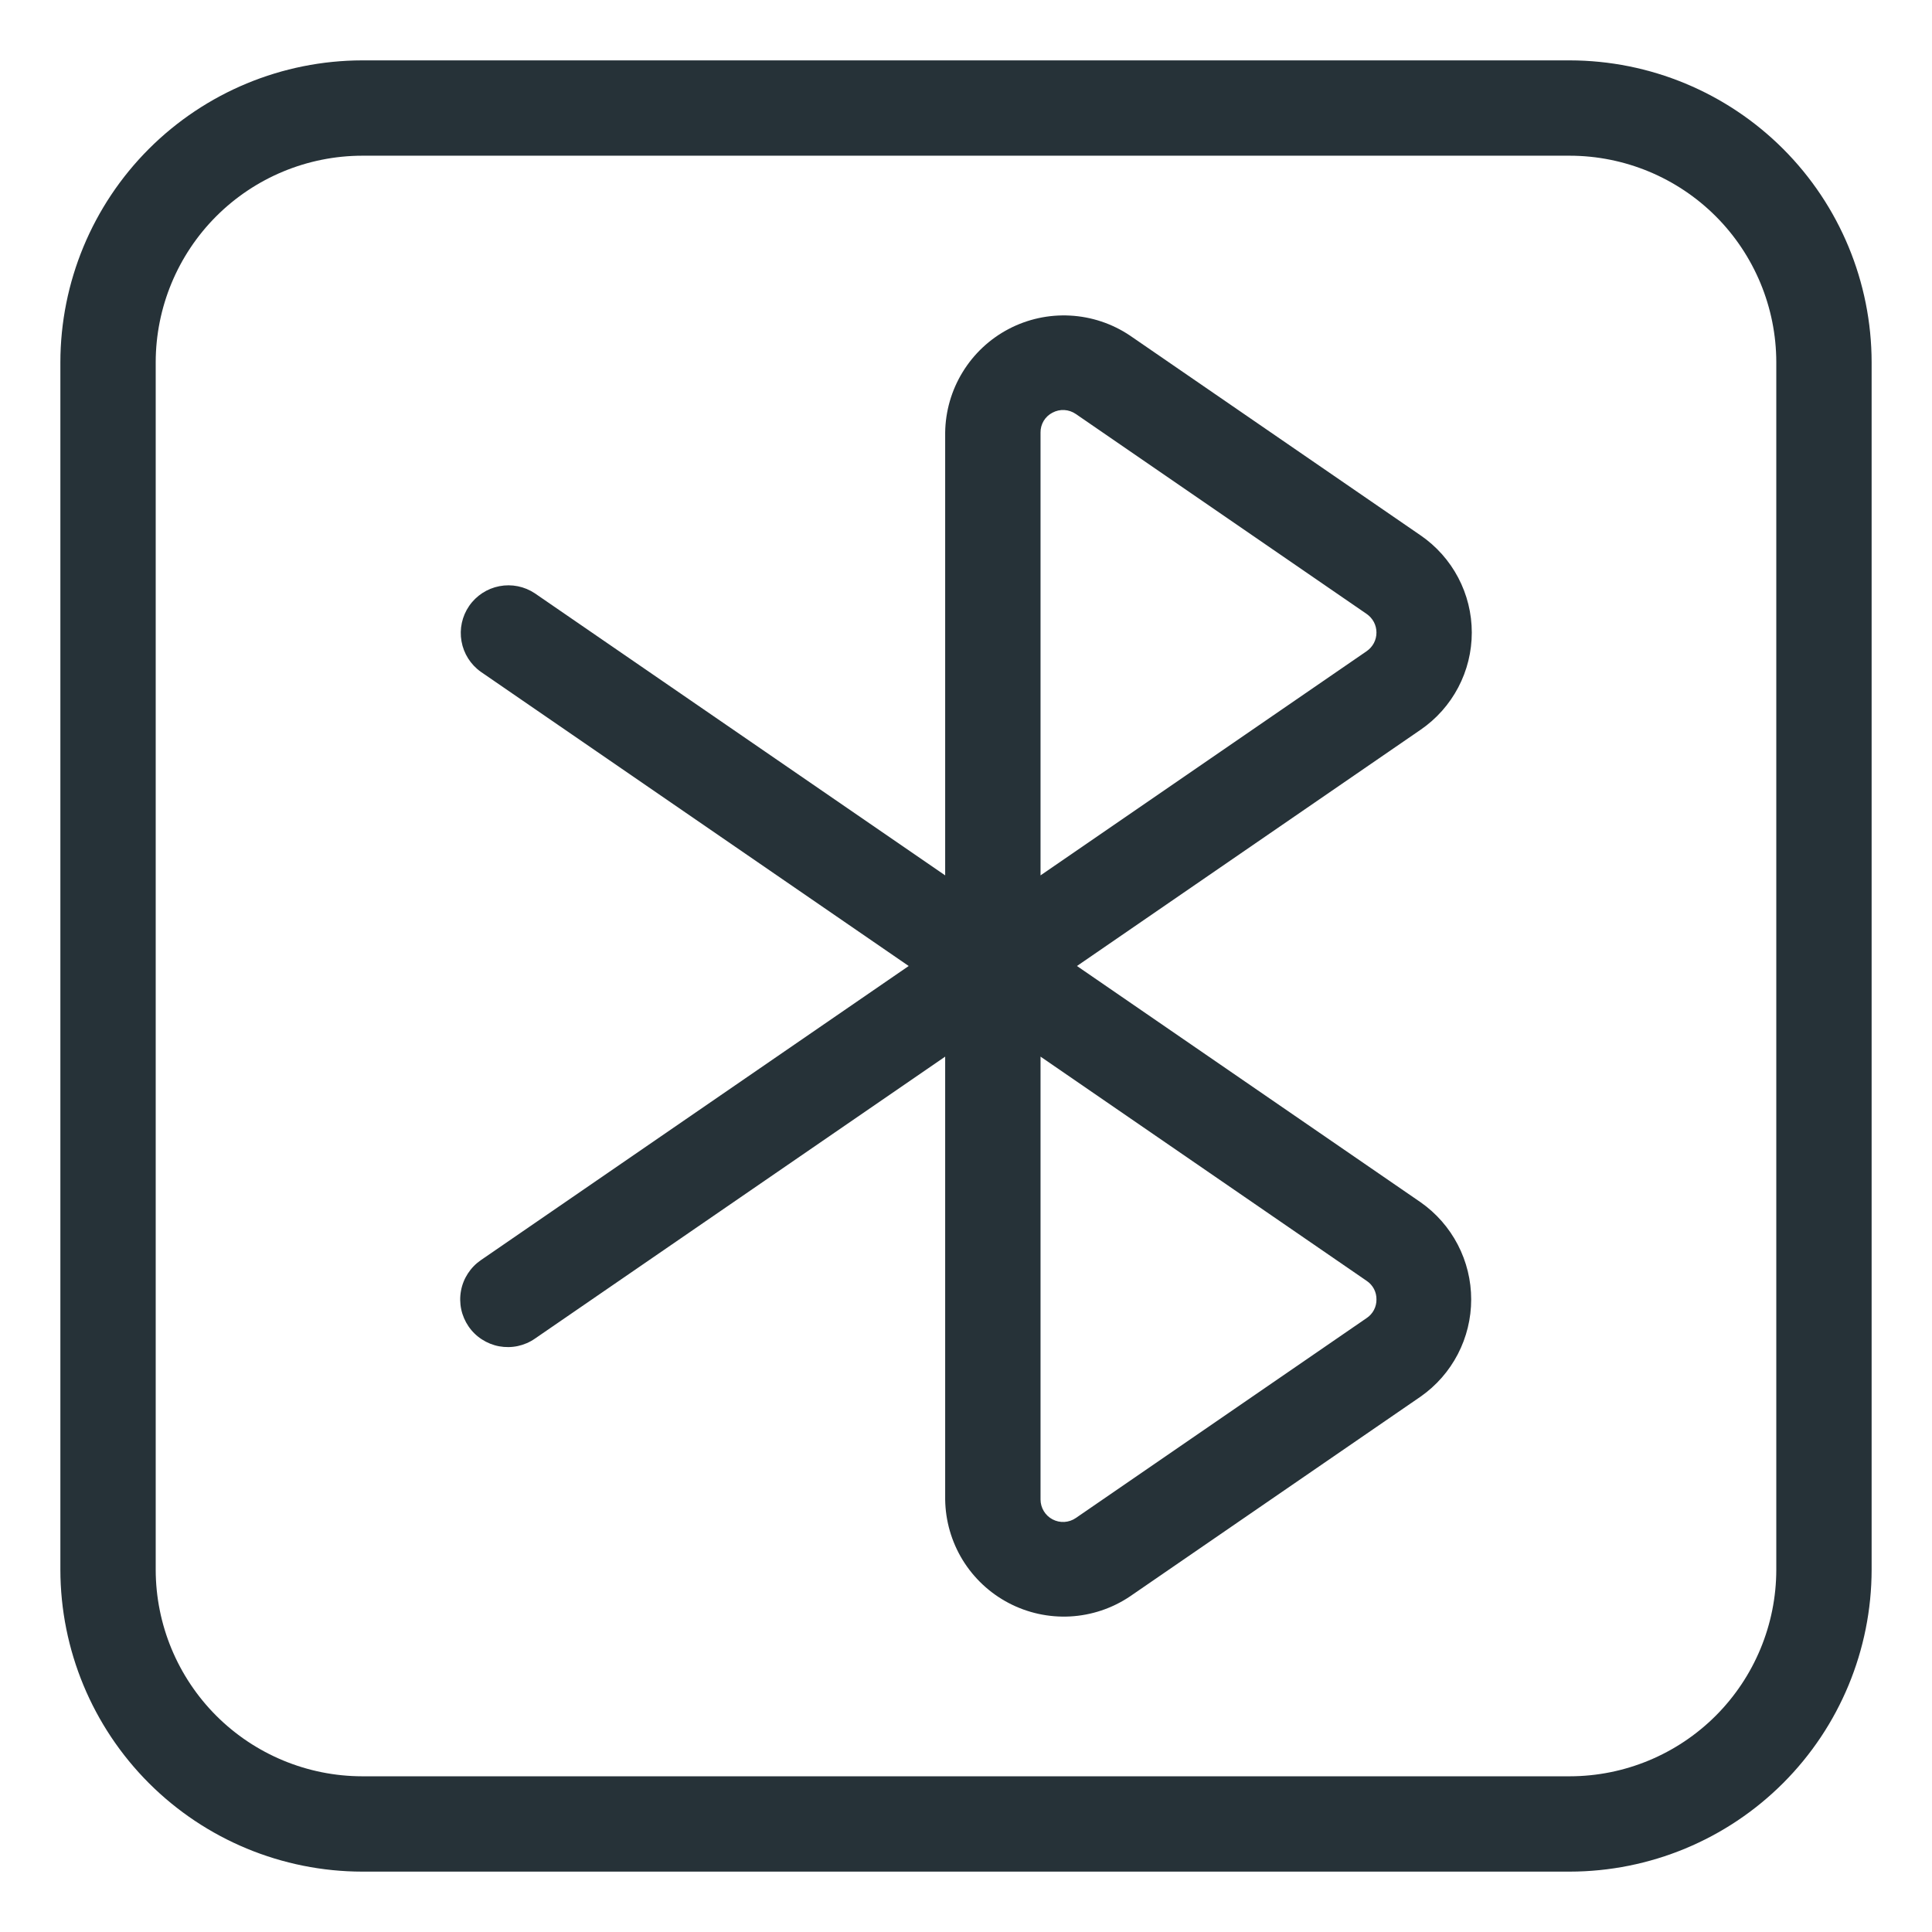 <svg width="64" height="64" viewBox="0 0 64 64" fill="none" xmlns="http://www.w3.org/2000/svg">
<g clip-path="url(#clip0_3001_39368)">
<path d="M52 2H12C9.349 2.003 6.807 3.058 4.932 4.932C3.058 6.807 2.003 9.349 2 12V52C2.003 54.651 3.058 57.193 4.932 59.068C6.807 60.943 9.349 61.997 12 62H52C54.651 61.997 57.193 60.943 59.068 59.068C60.943 57.193 61.997 54.651 62 52V12C61.997 9.349 60.943 6.807 59.068 4.932C57.193 3.058 54.651 2.003 52 2ZM58.842 52C58.84 53.814 58.118 55.553 56.836 56.836C55.553 58.118 53.814 58.84 52 58.842H12C10.186 58.84 8.447 58.118 7.164 56.836C5.882 55.553 5.16 53.814 5.158 52V12C5.16 10.186 5.882 8.447 7.164 7.164C8.447 5.882 10.186 5.16 12 5.158H52C53.814 5.16 55.553 5.882 56.836 7.164C58.118 8.447 58.84 10.186 58.842 12V52Z" fill="#263238"/>
<path d="M48.755 20.954C48.755 20.321 48.601 19.697 48.306 19.137C48.011 18.576 47.584 18.096 47.062 17.737L37.426 11.112C36.838 10.719 36.154 10.491 35.448 10.454C34.741 10.416 34.037 10.57 33.41 10.9C32.784 11.229 32.258 11.722 31.889 12.326C31.519 12.929 31.319 13.622 31.31 14.329L31.31 28.998L17.717 19.654C17.372 19.424 16.95 19.339 16.543 19.418C16.136 19.496 15.776 19.732 15.541 20.073C15.306 20.415 15.215 20.835 15.288 21.244C15.36 21.652 15.59 22.015 15.928 22.255L30.102 32L15.928 41.745C15.758 41.862 15.612 42.012 15.499 42.186C15.386 42.36 15.308 42.554 15.271 42.758C15.233 42.962 15.236 43.171 15.279 43.374C15.322 43.577 15.405 43.769 15.522 43.94C15.639 44.111 15.789 44.257 15.963 44.369C16.137 44.482 16.331 44.56 16.535 44.598C16.739 44.635 16.948 44.633 17.151 44.59C17.354 44.546 17.546 44.464 17.717 44.346L31.31 35.002V49.671C31.319 50.378 31.519 51.071 31.888 51.675C32.258 52.278 32.784 52.771 33.41 53.1C34.037 53.43 34.741 53.584 35.448 53.547C36.154 53.509 36.838 53.281 37.426 52.887L47.062 46.263C47.579 45.901 48.001 45.419 48.292 44.859C48.583 44.299 48.735 43.677 48.735 43.046C48.735 42.415 48.583 41.793 48.292 41.233C48.001 40.673 47.579 40.191 47.062 39.828L35.676 32L47.062 24.172C47.584 23.813 48.011 23.333 48.306 22.772C48.601 22.212 48.755 21.588 48.755 20.954ZM45.597 43.045C45.599 43.167 45.57 43.287 45.514 43.394C45.457 43.502 45.375 43.594 45.274 43.661L35.638 50.286C35.526 50.363 35.395 50.408 35.259 50.416C35.123 50.424 34.988 50.395 34.867 50.331C34.747 50.268 34.646 50.173 34.576 50.056C34.506 49.94 34.469 49.807 34.469 49.671V35.002L45.274 42.431C45.375 42.498 45.457 42.59 45.514 42.697C45.57 42.804 45.599 42.924 45.597 43.045ZM45.274 21.57L34.469 28.998V14.329C34.467 14.193 34.503 14.059 34.573 13.942C34.644 13.825 34.745 13.731 34.867 13.669C34.987 13.605 35.122 13.575 35.258 13.583C35.394 13.591 35.526 13.637 35.638 13.714L45.274 20.339C45.373 20.408 45.455 20.5 45.512 20.607C45.568 20.714 45.597 20.833 45.597 20.954C45.597 21.076 45.568 21.195 45.512 21.302C45.455 21.409 45.373 21.501 45.274 21.57Z" fill="#263238"/>
</g>
<defs>
<clipPath id="clip0_3001_39368">
<rect width="60" height="60" fill="white" transform="translate(2 2)"/>
</clipPath>
</defs>
</svg>
